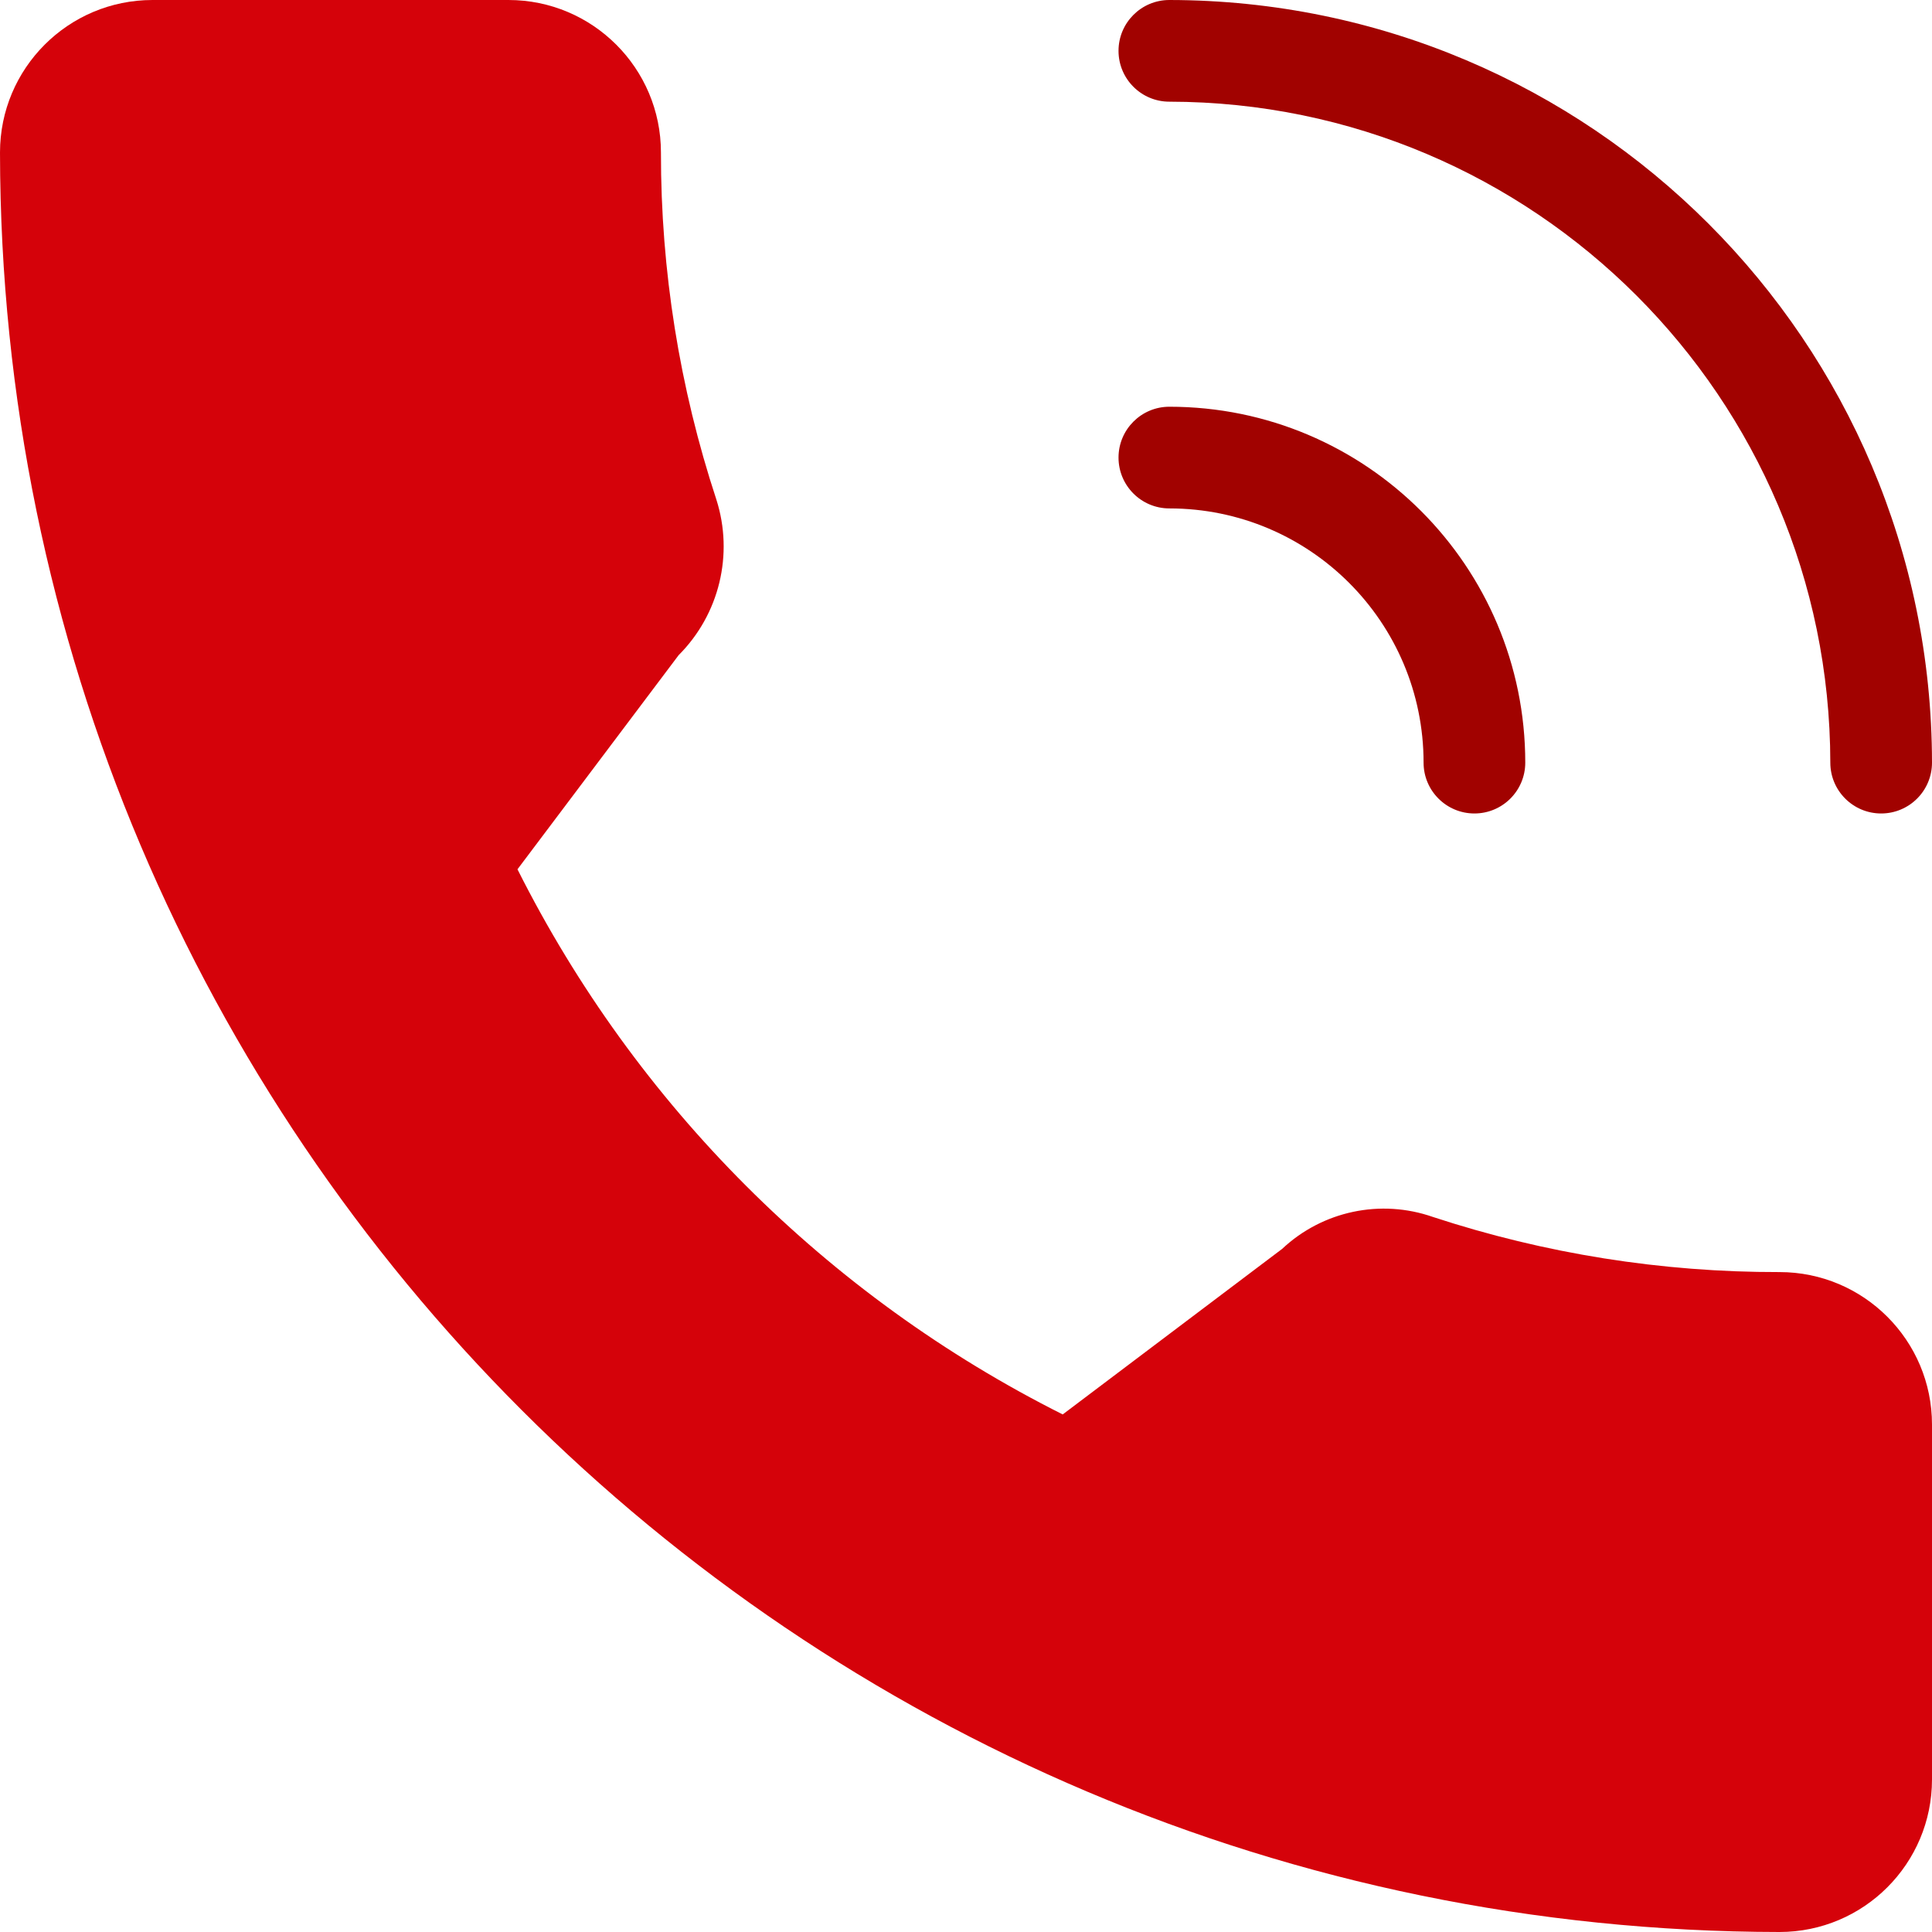 <?xml version="1.0"?>
<svg xmlns="http://www.w3.org/2000/svg" xmlns:xlink="http://www.w3.org/1999/xlink" xmlns:svgjs="http://svgjs.com/svgjs" version="1.1" width="512" height="512" x="0" y="0" viewBox="0 0 405.333 405.333" style="enable-background:new 0 0 512 512" xml:space="preserve" class=""><g>
<path xmlns="http://www.w3.org/2000/svg" style="" d="M373.333,266.88c-24.696,0.048-49.241-3.856-72.704-11.563c-10.97-3.836-23.163-1.254-31.637,6.699  l-46.037,34.731c-49.441-24.823-89.557-64.931-114.389-114.368l33.813-44.928c8.537-8.543,11.59-21.136,7.915-32.64  C142.558,81.316,138.633,56.735,138.667,32c0-17.673-14.327-32-32-32H32C14.327,0,0,14.327,0,32  c0.235,206.089,167.244,373.098,373.333,373.333c17.673,0,32-14.327,32-32V298.88C405.333,281.207,391.006,266.88,373.333,266.88z" fill="#d5020a" data-original="#009688" class=""/>
<g xmlns="http://www.w3.org/2000/svg">
	<path style="" d="M394.667,170.667c-5.891,0-10.667-4.776-10.667-10.667   c-0.094-76.545-62.122-138.573-138.667-138.667c-5.891,0-10.667-4.776-10.667-10.667S239.442,0,245.333,0   c88.327,0.094,159.906,71.673,160,160C405.333,165.891,400.558,170.667,394.667,170.667z" fill="#a10200" data-original="#455a64" class=""/>
	<path style="" d="M309.333,170.667c-5.891,0-10.667-4.776-10.667-10.667c0-29.455-23.878-53.333-53.333-53.333   c-5.891,0-10.667-4.776-10.667-10.667c0-5.891,4.776-10.667,10.667-10.667C286.571,85.333,320,118.763,320,160   C320,165.891,315.224,170.667,309.333,170.667z" fill="#a10200" data-original="#455a64" class=""/>
</g>
<g xmlns="http://www.w3.org/2000/svg">
</g>
<g xmlns="http://www.w3.org/2000/svg">
</g>
<g xmlns="http://www.w3.org/2000/svg">
</g>
<g xmlns="http://www.w3.org/2000/svg">
</g>
<g xmlns="http://www.w3.org/2000/svg">
</g>
<g xmlns="http://www.w3.org/2000/svg">
</g>
<g xmlns="http://www.w3.org/2000/svg">
</g>
<g xmlns="http://www.w3.org/2000/svg">
</g>
<g xmlns="http://www.w3.org/2000/svg">
</g>
<g xmlns="http://www.w3.org/2000/svg">
</g>
<g xmlns="http://www.w3.org/2000/svg">
</g>
<g xmlns="http://www.w3.org/2000/svg">
</g>
<g xmlns="http://www.w3.org/2000/svg">
</g>
<g xmlns="http://www.w3.org/2000/svg">
</g>
<g xmlns="http://www.w3.org/2000/svg">
</g>
</g></svg>
